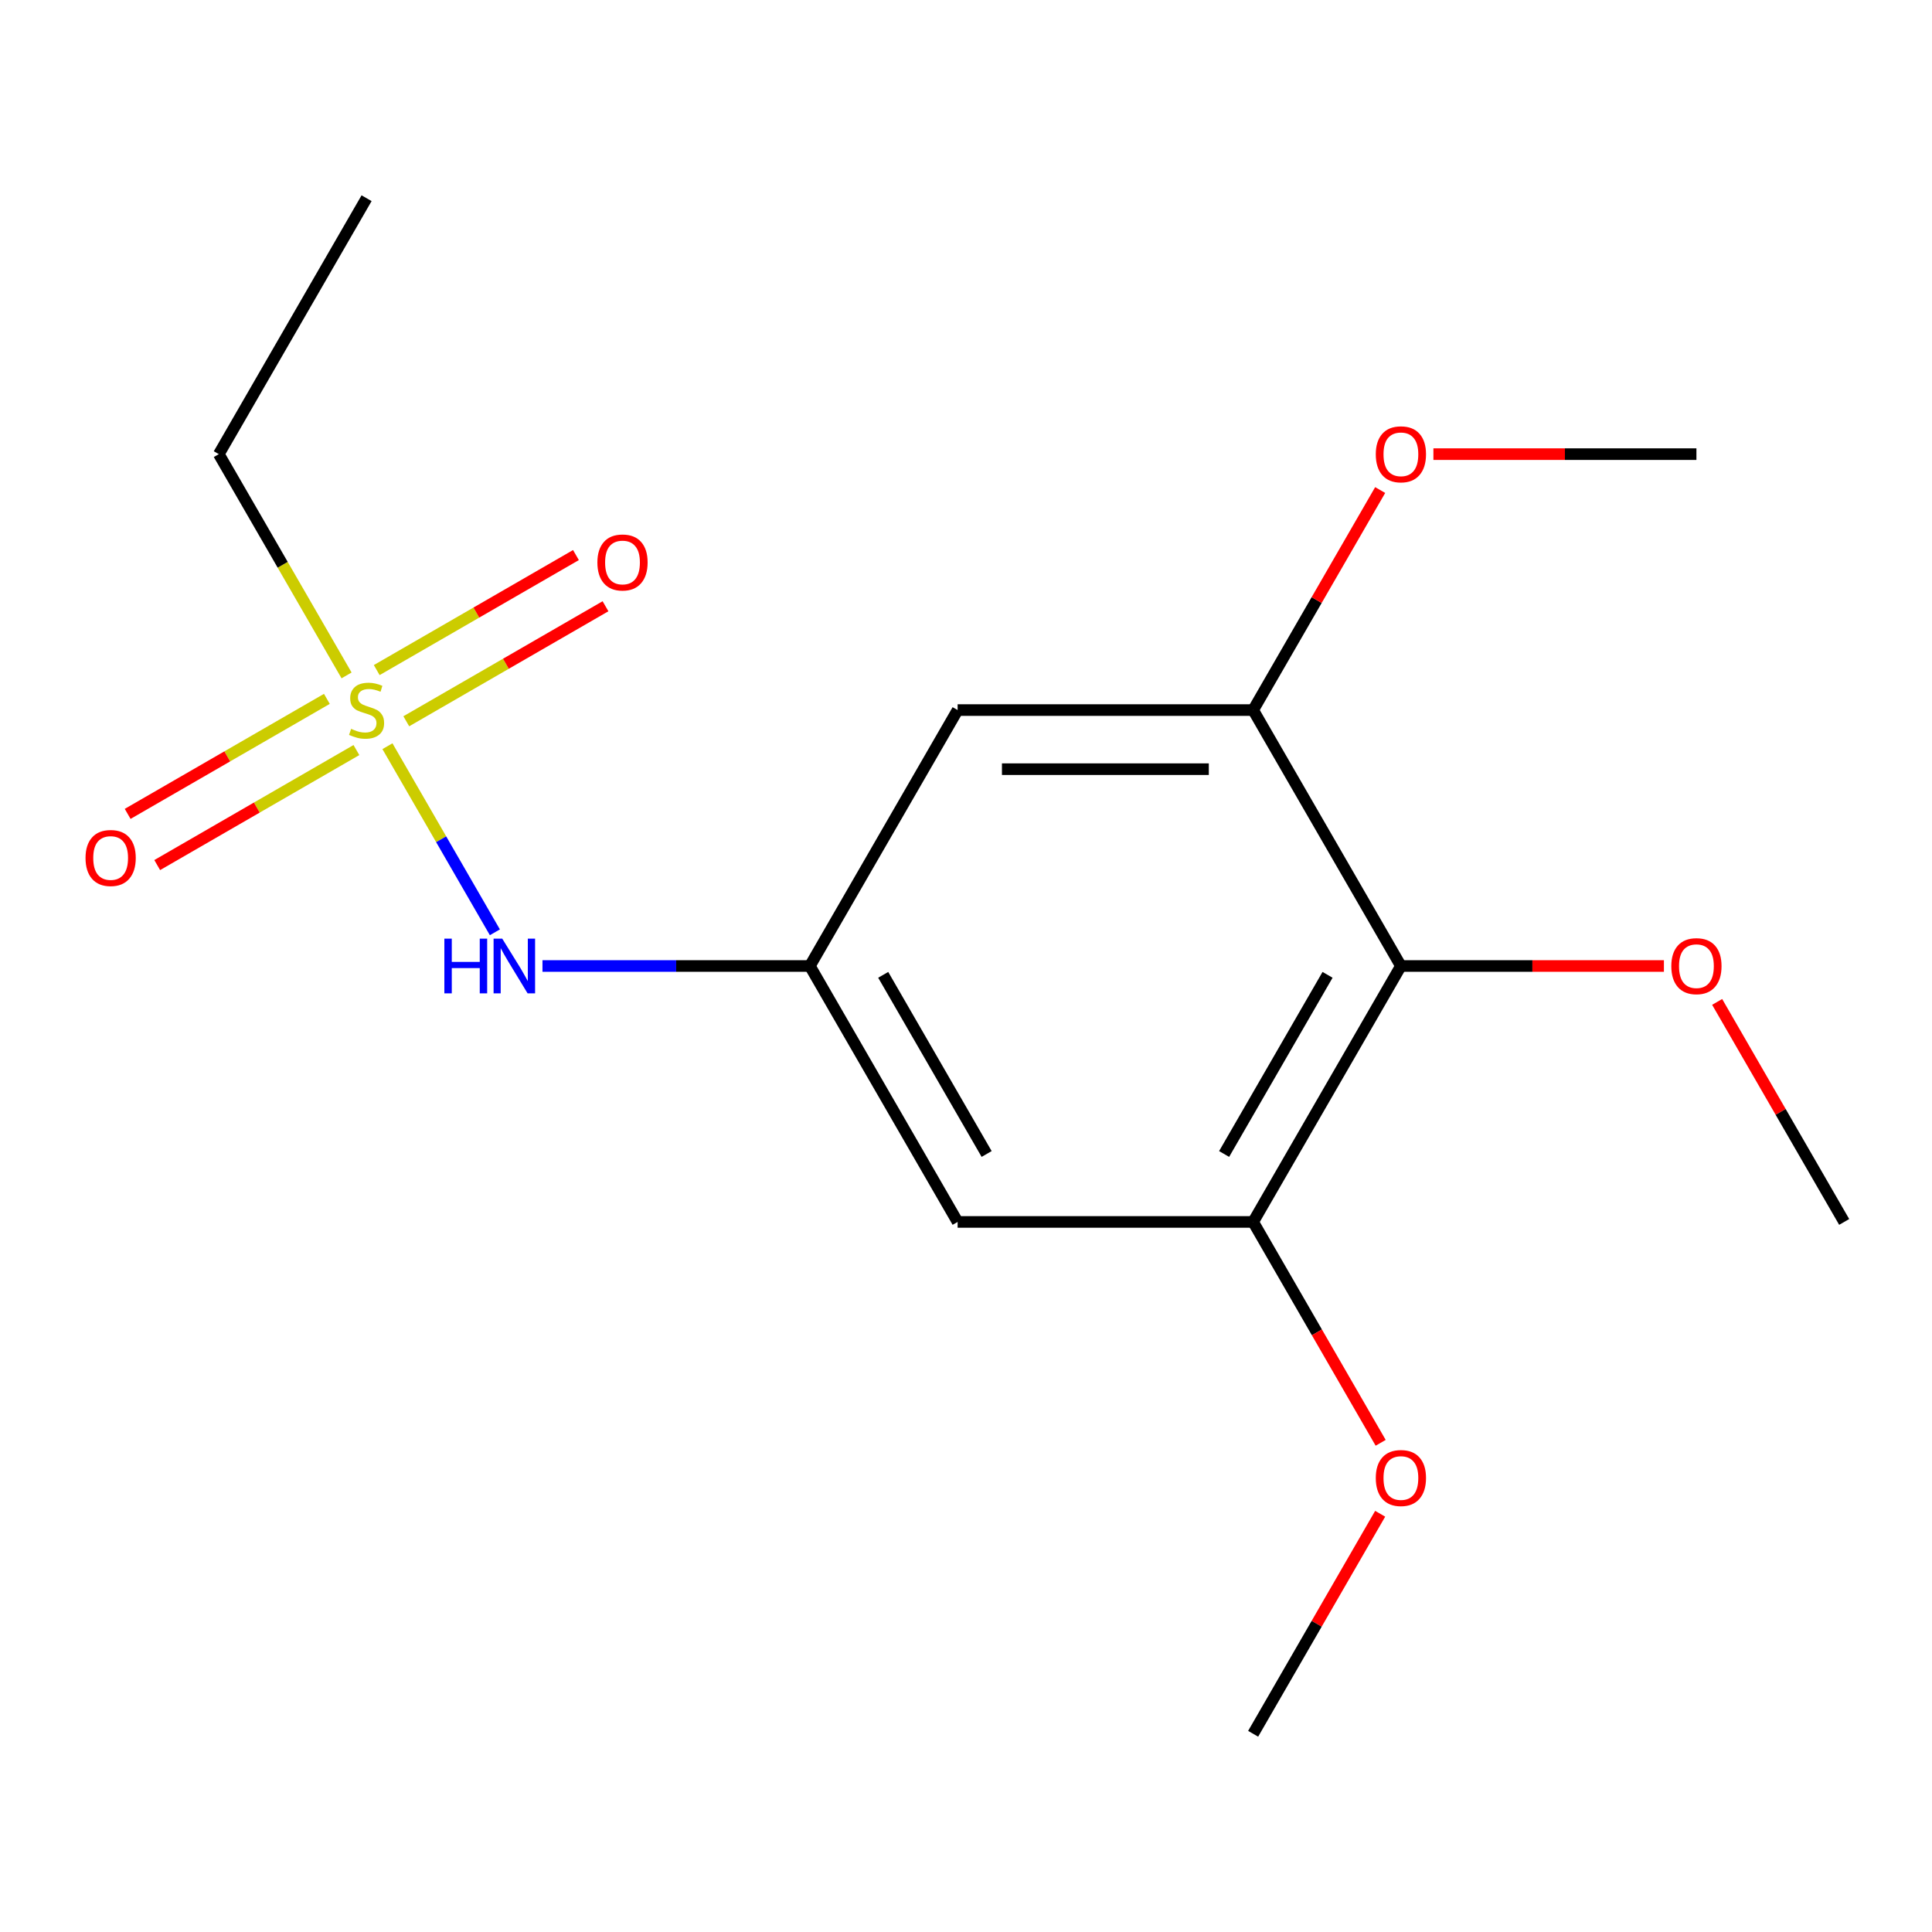 <?xml version='1.0' encoding='iso-8859-1'?>
<svg version='1.1' baseProfile='full'
              xmlns='http://www.w3.org/2000/svg'
                      xmlns:rdkit='http://www.rdkit.org/xml'
                      xmlns:xlink='http://www.w3.org/1999/xlink'
                  xml:space='preserve'
width='1000px' height='1000px' viewBox='0 0 1000 1000'>
<!-- END OF HEADER -->
<rect style='opacity:1.0;fill:#FFFFFF;stroke:none' width='1000' height='1000' x='0' y='0'> </rect>
<path class='bond-3' d='M 200.538,386.236 L 228.343,434.396' style='fill:none;fill-rule:evenodd;stroke:#CCCC00;stroke-width:6px;stroke-linecap:butt;stroke-linejoin:miter;stroke-opacity:1' />
<path class='bond-3' d='M 228.343,434.396 L 256.148,482.556' style='fill:none;fill-rule:evenodd;stroke:#0000FF;stroke-width:6px;stroke-linecap:butt;stroke-linejoin:miter;stroke-opacity:1' />
<path class='bond-7' d='M 210.291,373.328 L 261.848,343.562' style='fill:none;fill-rule:evenodd;stroke:#CCCC00;stroke-width:6px;stroke-linecap:butt;stroke-linejoin:miter;stroke-opacity:1' />
<path class='bond-7' d='M 261.848,343.562 L 313.404,313.796' style='fill:none;fill-rule:evenodd;stroke:#FF0000;stroke-width:6px;stroke-linecap:butt;stroke-linejoin:miter;stroke-opacity:1' />
<path class='bond-7' d='M 194.995,346.835 L 246.551,317.069' style='fill:none;fill-rule:evenodd;stroke:#CCCC00;stroke-width:6px;stroke-linecap:butt;stroke-linejoin:miter;stroke-opacity:1' />
<path class='bond-7' d='M 246.551,317.069 L 298.108,287.302' style='fill:none;fill-rule:evenodd;stroke:#FF0000;stroke-width:6px;stroke-linecap:butt;stroke-linejoin:miter;stroke-opacity:1' />
<path class='bond-8' d='M 169.187,361.735 L 117.631,391.501' style='fill:none;fill-rule:evenodd;stroke:#CCCC00;stroke-width:6px;stroke-linecap:butt;stroke-linejoin:miter;stroke-opacity:1' />
<path class='bond-8' d='M 117.631,391.501 L 66.074,421.267' style='fill:none;fill-rule:evenodd;stroke:#FF0000;stroke-width:6px;stroke-linecap:butt;stroke-linejoin:miter;stroke-opacity:1' />
<path class='bond-8' d='M 184.483,388.229 L 132.927,417.995' style='fill:none;fill-rule:evenodd;stroke:#CCCC00;stroke-width:6px;stroke-linecap:butt;stroke-linejoin:miter;stroke-opacity:1' />
<path class='bond-8' d='M 132.927,417.995 L 81.37,447.761' style='fill:none;fill-rule:evenodd;stroke:#FF0000;stroke-width:6px;stroke-linecap:butt;stroke-linejoin:miter;stroke-opacity:1' />
<path class='bond-9' d='M 179.379,349.588 L 146.319,292.325' style='fill:none;fill-rule:evenodd;stroke:#CCCC00;stroke-width:6px;stroke-linecap:butt;stroke-linejoin:miter;stroke-opacity:1' />
<path class='bond-9' d='M 146.319,292.325 L 113.258,235.063' style='fill:none;fill-rule:evenodd;stroke:#000000;stroke-width:6px;stroke-linecap:butt;stroke-linejoin:miter;stroke-opacity:1' />
<path class='bond-0' d='M 725.104,500 L 648.623,632.468' style='fill:none;fill-rule:evenodd;stroke:#000000;stroke-width:6px;stroke-linecap:butt;stroke-linejoin:miter;stroke-opacity:1' />
<path class='bond-0' d='M 687.138,504.574 L 633.601,597.302' style='fill:none;fill-rule:evenodd;stroke:#000000;stroke-width:6px;stroke-linecap:butt;stroke-linejoin:miter;stroke-opacity:1' />
<path class='bond-10' d='M 725.104,500 L 793.172,500' style='fill:none;fill-rule:evenodd;stroke:#000000;stroke-width:6px;stroke-linecap:butt;stroke-linejoin:miter;stroke-opacity:1' />
<path class='bond-10' d='M 793.172,500 L 861.241,500' style='fill:none;fill-rule:evenodd;stroke:#FF0000;stroke-width:6px;stroke-linecap:butt;stroke-linejoin:miter;stroke-opacity:1' />
<path class='bond-17' d='M 725.104,500 L 648.623,367.532' style='fill:none;fill-rule:evenodd;stroke:#000000;stroke-width:6px;stroke-linecap:butt;stroke-linejoin:miter;stroke-opacity:1' />
<path class='bond-1' d='M 648.623,367.532 L 495.662,367.532' style='fill:none;fill-rule:evenodd;stroke:#000000;stroke-width:6px;stroke-linecap:butt;stroke-linejoin:miter;stroke-opacity:1' />
<path class='bond-1' d='M 625.679,398.124 L 518.606,398.124' style='fill:none;fill-rule:evenodd;stroke:#000000;stroke-width:6px;stroke-linecap:butt;stroke-linejoin:miter;stroke-opacity:1' />
<path class='bond-11' d='M 648.623,367.532 L 681.498,310.589' style='fill:none;fill-rule:evenodd;stroke:#000000;stroke-width:6px;stroke-linecap:butt;stroke-linejoin:miter;stroke-opacity:1' />
<path class='bond-11' d='M 681.498,310.589 L 714.374,253.647' style='fill:none;fill-rule:evenodd;stroke:#FF0000;stroke-width:6px;stroke-linecap:butt;stroke-linejoin:miter;stroke-opacity:1' />
<path class='bond-2' d='M 648.623,632.468 L 495.662,632.468' style='fill:none;fill-rule:evenodd;stroke:#000000;stroke-width:6px;stroke-linecap:butt;stroke-linejoin:miter;stroke-opacity:1' />
<path class='bond-12' d='M 648.623,632.468 L 681.626,689.631' style='fill:none;fill-rule:evenodd;stroke:#000000;stroke-width:6px;stroke-linecap:butt;stroke-linejoin:miter;stroke-opacity:1' />
<path class='bond-12' d='M 681.626,689.631 L 714.628,746.793' style='fill:none;fill-rule:evenodd;stroke:#FF0000;stroke-width:6px;stroke-linecap:butt;stroke-linejoin:miter;stroke-opacity:1' />
<path class='bond-4' d='M 280.784,500 L 349.982,500' style='fill:none;fill-rule:evenodd;stroke:#0000FF;stroke-width:6px;stroke-linecap:butt;stroke-linejoin:miter;stroke-opacity:1' />
<path class='bond-4' d='M 349.982,500 L 419.181,500' style='fill:none;fill-rule:evenodd;stroke:#000000;stroke-width:6px;stroke-linecap:butt;stroke-linejoin:miter;stroke-opacity:1' />
<path class='bond-5' d='M 419.181,500 L 495.662,367.532' style='fill:none;fill-rule:evenodd;stroke:#000000;stroke-width:6px;stroke-linecap:butt;stroke-linejoin:miter;stroke-opacity:1' />
<path class='bond-6' d='M 419.181,500 L 495.662,632.468' style='fill:none;fill-rule:evenodd;stroke:#000000;stroke-width:6px;stroke-linecap:butt;stroke-linejoin:miter;stroke-opacity:1' />
<path class='bond-6' d='M 457.147,504.574 L 510.683,597.302' style='fill:none;fill-rule:evenodd;stroke:#000000;stroke-width:6px;stroke-linecap:butt;stroke-linejoin:miter;stroke-opacity:1' />
<path class='bond-16' d='M 113.258,235.063 L 189.739,102.595' style='fill:none;fill-rule:evenodd;stroke:#000000;stroke-width:6px;stroke-linecap:butt;stroke-linejoin:miter;stroke-opacity:1' />
<path class='bond-13' d='M 888.794,518.584 L 921.67,575.526' style='fill:none;fill-rule:evenodd;stroke:#FF0000;stroke-width:6px;stroke-linecap:butt;stroke-linejoin:miter;stroke-opacity:1' />
<path class='bond-13' d='M 921.67,575.526 L 954.545,632.468' style='fill:none;fill-rule:evenodd;stroke:#000000;stroke-width:6px;stroke-linecap:butt;stroke-linejoin:miter;stroke-opacity:1' />
<path class='bond-14' d='M 741.928,235.063 L 809.996,235.063' style='fill:none;fill-rule:evenodd;stroke:#FF0000;stroke-width:6px;stroke-linecap:butt;stroke-linejoin:miter;stroke-opacity:1' />
<path class='bond-14' d='M 809.996,235.063 L 878.065,235.063' style='fill:none;fill-rule:evenodd;stroke:#000000;stroke-width:6px;stroke-linecap:butt;stroke-linejoin:miter;stroke-opacity:1' />
<path class='bond-15' d='M 714.374,783.521 L 681.498,840.463' style='fill:none;fill-rule:evenodd;stroke:#FF0000;stroke-width:6px;stroke-linecap:butt;stroke-linejoin:miter;stroke-opacity:1' />
<path class='bond-15' d='M 681.498,840.463 L 648.623,897.405' style='fill:none;fill-rule:evenodd;stroke:#000000;stroke-width:6px;stroke-linecap:butt;stroke-linejoin:miter;stroke-opacity:1' />
<path  class='atom-0' d='M 181.739 377.252
Q 182.059 377.372, 183.379 377.932
Q 184.699 378.492, 186.139 378.852
Q 187.619 379.172, 189.059 379.172
Q 191.739 379.172, 193.299 377.892
Q 194.859 376.572, 194.859 374.292
Q 194.859 372.732, 194.059 371.772
Q 193.299 370.812, 192.099 370.292
Q 190.899 369.772, 188.899 369.172
Q 186.379 368.412, 184.859 367.692
Q 183.379 366.972, 182.299 365.452
Q 181.259 363.932, 181.259 361.372
Q 181.259 357.812, 183.659 355.612
Q 186.099 353.412, 190.899 353.412
Q 194.179 353.412, 197.899 354.972
L 196.979 358.052
Q 193.579 356.652, 191.019 356.652
Q 188.259 356.652, 186.739 357.812
Q 185.219 358.932, 185.259 360.892
Q 185.259 362.412, 186.019 363.332
Q 186.819 364.252, 187.939 364.772
Q 189.099 365.292, 191.019 365.892
Q 193.579 366.692, 195.099 367.492
Q 196.619 368.292, 197.699 369.932
Q 198.819 371.532, 198.819 374.292
Q 198.819 378.212, 196.179 380.332
Q 193.579 382.412, 189.219 382.412
Q 186.699 382.412, 184.779 381.852
Q 182.899 381.332, 180.659 380.412
L 181.739 377.252
' fill='#CCCC00'/>
<path  class='atom-4' d='M 230 485.84
L 233.84 485.84
L 233.84 497.88
L 248.32 497.88
L 248.32 485.84
L 252.16 485.84
L 252.16 514.16
L 248.32 514.16
L 248.32 501.08
L 233.84 501.08
L 233.84 514.16
L 230 514.16
L 230 485.84
' fill='#0000FF'/>
<path  class='atom-4' d='M 259.96 485.84
L 269.24 500.84
Q 270.16 502.32, 271.64 505
Q 273.12 507.68, 273.2 507.84
L 273.2 485.84
L 276.96 485.84
L 276.96 514.16
L 273.08 514.16
L 263.12 497.76
Q 261.96 495.84, 260.72 493.64
Q 259.52 491.44, 259.16 490.76
L 259.16 514.16
L 255.48 514.16
L 255.48 485.84
L 259.96 485.84
' fill='#0000FF'/>
<path  class='atom-8' d='M 309.207 291.131
Q 309.207 284.331, 312.567 280.531
Q 315.927 276.731, 322.207 276.731
Q 328.487 276.731, 331.847 280.531
Q 335.207 284.331, 335.207 291.131
Q 335.207 298.011, 331.807 301.931
Q 328.407 305.811, 322.207 305.811
Q 315.967 305.811, 312.567 301.931
Q 309.207 298.051, 309.207 291.131
M 322.207 302.611
Q 326.527 302.611, 328.847 299.731
Q 331.207 296.811, 331.207 291.131
Q 331.207 285.571, 328.847 282.771
Q 326.527 279.931, 322.207 279.931
Q 317.887 279.931, 315.527 282.731
Q 313.207 285.531, 313.207 291.131
Q 313.207 296.851, 315.527 299.731
Q 317.887 302.611, 322.207 302.611
' fill='#FF0000'/>
<path  class='atom-9' d='M 44.271 444.092
Q 44.271 437.292, 47.631 433.492
Q 50.991 429.692, 57.271 429.692
Q 63.551 429.692, 66.911 433.492
Q 70.271 437.292, 70.271 444.092
Q 70.271 450.972, 66.871 454.892
Q 63.471 458.772, 57.271 458.772
Q 51.031 458.772, 47.631 454.892
Q 44.271 451.012, 44.271 444.092
M 57.271 455.572
Q 61.591 455.572, 63.911 452.692
Q 66.271 449.772, 66.271 444.092
Q 66.271 438.532, 63.911 435.732
Q 61.591 432.892, 57.271 432.892
Q 52.951 432.892, 50.591 435.692
Q 48.271 438.492, 48.271 444.092
Q 48.271 449.812, 50.591 452.692
Q 52.951 455.572, 57.271 455.572
' fill='#FF0000'/>
<path  class='atom-11' d='M 865.065 500.08
Q 865.065 493.28, 868.425 489.48
Q 871.785 485.68, 878.065 485.68
Q 884.345 485.68, 887.705 489.48
Q 891.065 493.28, 891.065 500.08
Q 891.065 506.96, 887.665 510.88
Q 884.265 514.76, 878.065 514.76
Q 871.825 514.76, 868.425 510.88
Q 865.065 507, 865.065 500.08
M 878.065 511.56
Q 882.385 511.56, 884.705 508.68
Q 887.065 505.76, 887.065 500.08
Q 887.065 494.52, 884.705 491.72
Q 882.385 488.88, 878.065 488.88
Q 873.745 488.88, 871.385 491.68
Q 869.065 494.48, 869.065 500.08
Q 869.065 505.8, 871.385 508.68
Q 873.745 511.56, 878.065 511.56
' fill='#FF0000'/>
<path  class='atom-12' d='M 712.104 235.143
Q 712.104 228.343, 715.464 224.543
Q 718.824 220.743, 725.104 220.743
Q 731.384 220.743, 734.744 224.543
Q 738.104 228.343, 738.104 235.143
Q 738.104 242.023, 734.704 245.943
Q 731.304 249.823, 725.104 249.823
Q 718.864 249.823, 715.464 245.943
Q 712.104 242.063, 712.104 235.143
M 725.104 246.623
Q 729.424 246.623, 731.744 243.743
Q 734.104 240.823, 734.104 235.143
Q 734.104 229.583, 731.744 226.783
Q 729.424 223.943, 725.104 223.943
Q 720.784 223.943, 718.424 226.743
Q 716.104 229.543, 716.104 235.143
Q 716.104 240.863, 718.424 243.743
Q 720.784 246.623, 725.104 246.623
' fill='#FF0000'/>
<path  class='atom-13' d='M 712.104 765.017
Q 712.104 758.217, 715.464 754.417
Q 718.824 750.617, 725.104 750.617
Q 731.384 750.617, 734.744 754.417
Q 738.104 758.217, 738.104 765.017
Q 738.104 771.897, 734.704 775.817
Q 731.304 779.697, 725.104 779.697
Q 718.864 779.697, 715.464 775.817
Q 712.104 771.937, 712.104 765.017
M 725.104 776.497
Q 729.424 776.497, 731.744 773.617
Q 734.104 770.697, 734.104 765.017
Q 734.104 759.457, 731.744 756.657
Q 729.424 753.817, 725.104 753.817
Q 720.784 753.817, 718.424 756.617
Q 716.104 759.417, 716.104 765.017
Q 716.104 770.737, 718.424 773.617
Q 720.784 776.497, 725.104 776.497
' fill='#FF0000'/>
</svg>
